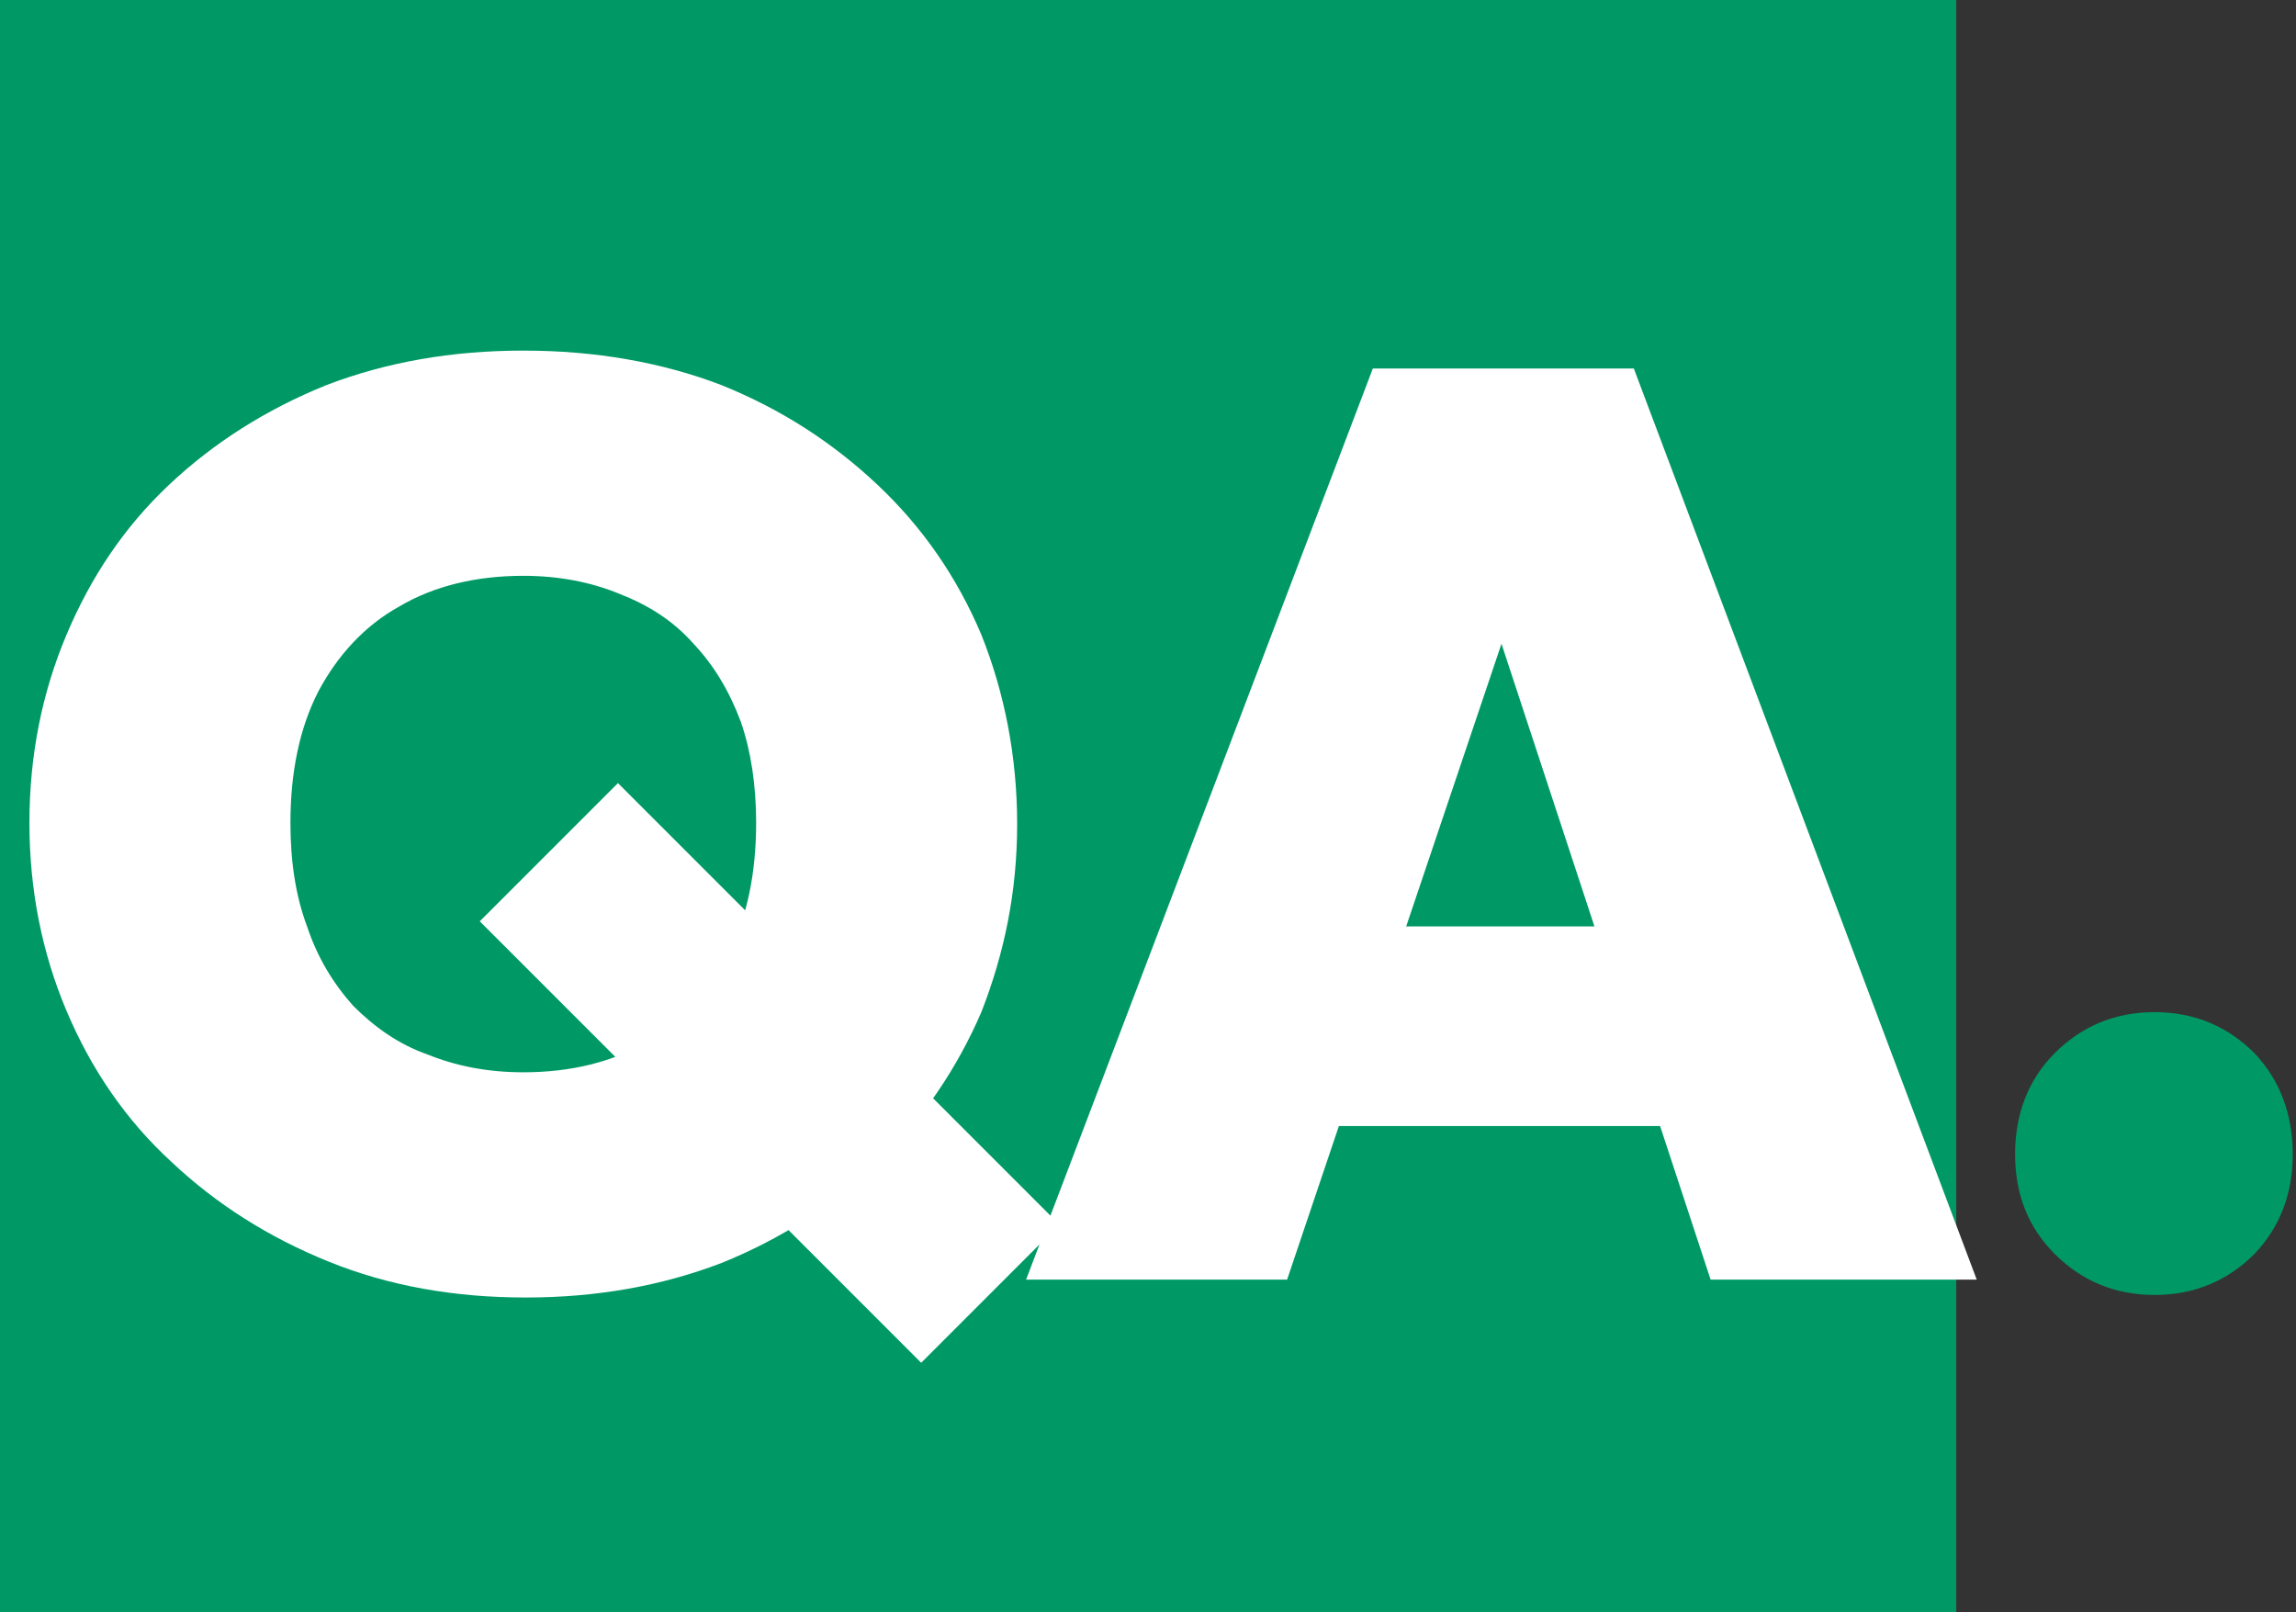 <?xml version="1.0" encoding="UTF-8" standalone="no"?>
<!DOCTYPE svg PUBLIC "-//W3C//DTD SVG 1.1//EN" "http://www.w3.org/Graphics/SVG/1.1/DTD/svg11.dtd">
<svg width="100%" height="100%" viewBox="0 0 658 462" version="1.1" xmlns="http://www.w3.org/2000/svg" xmlns:xlink="http://www.w3.org/1999/xlink" xml:space="preserve" xmlns:serif="http://www.serif.com/" style="fill-rule:evenodd;clip-rule:evenodd;stroke-linejoin:round;stroke-miterlimit:2;">
    <rect x="0" y="0" width="658" height="462" fill="#333333" stroke="none"/>
    <g transform="matrix(1,0,0,1,-203.033,-273.598)">
        <g transform="matrix(2,0,0,1.321,-0,149.349)">
            <g transform="matrix(0.5,0,0,0.757,0,0)">
                <rect x="203.033" y="124.249" width="560.633" height="462" style="fill:rgb(0,153,102);"/>
            </g>
            <g transform="matrix(0.5,0,0,0.757,0,0)">
                <g transform="matrix(366.667,0,0,366.667,203.033,490.915)">
                    <path d="M0.411,0.014C0.355,0.014 0.304,0.005 0.257,-0.014C0.21,-0.033 0.169,-0.059 0.134,-0.092C0.098,-0.125 0.071,-0.165 0.052,-0.21C0.033,-0.255 0.023,-0.304 0.023,-0.357C0.023,-0.41 0.033,-0.459 0.052,-0.504C0.071,-0.549 0.097,-0.588 0.132,-0.621C0.167,-0.654 0.208,-0.68 0.255,-0.699C0.302,-0.717 0.353,-0.726 0.409,-0.726C0.465,-0.726 0.517,-0.717 0.564,-0.699C0.611,-0.68 0.651,-0.654 0.686,-0.621C0.721,-0.588 0.748,-0.549 0.767,-0.504C0.785,-0.459 0.795,-0.409 0.795,-0.356C0.795,-0.303 0.785,-0.255 0.767,-0.209C0.748,-0.165 0.721,-0.125 0.686,-0.091C0.651,-0.058 0.611,-0.032 0.564,-0.013C0.517,0.005 0.466,0.014 0.411,0.014ZM0.72,0.065L0.375,-0.28L0.483,-0.388L0.828,-0.043L0.72,0.065ZM0.409,-0.162C0.446,-0.162 0.479,-0.17 0.506,-0.186C0.533,-0.202 0.554,-0.225 0.569,-0.254C0.584,-0.283 0.591,-0.318 0.591,-0.357C0.591,-0.386 0.587,-0.413 0.579,-0.436C0.57,-0.46 0.558,-0.48 0.542,-0.497C0.526,-0.515 0.507,-0.527 0.484,-0.536C0.462,-0.545 0.437,-0.55 0.409,-0.55C0.372,-0.55 0.339,-0.542 0.312,-0.526C0.285,-0.511 0.264,-0.488 0.249,-0.46C0.234,-0.431 0.227,-0.396 0.227,-0.357C0.227,-0.327 0.231,-0.3 0.24,-0.276C0.248,-0.252 0.26,-0.232 0.276,-0.214C0.292,-0.198 0.311,-0.184 0.334,-0.176C0.356,-0.167 0.381,-0.162 0.409,-0.162Z" style="fill:white;fill-rule:nonzero;"/>
                </g>
                <g transform="matrix(366.667,0,0,366.667,494.9,490.915)">
                    <path d="M0.006,-0L0.277,-0.712L0.481,-0.712L0.749,-0L0.541,-0L0.342,-0.605L0.414,-0.605L0.21,-0L0.006,-0ZM0.182,-0.12L0.182,-0.276L0.58,-0.276L0.58,-0.12L0.182,-0.12Z" style="fill:white;fill-rule:nonzero;"/>
                </g>
                <g transform="matrix(366.667,0,0,366.667,763.667,490.915)">
                    <path d="M0.155,0.012C0.124,0.012 0.098,0.001 0.077,-0.02C0.056,-0.041 0.046,-0.067 0.046,-0.098C0.046,-0.129 0.056,-0.156 0.077,-0.177C0.098,-0.198 0.124,-0.209 0.155,-0.209C0.186,-0.209 0.212,-0.198 0.233,-0.177C0.253,-0.156 0.263,-0.129 0.263,-0.098C0.263,-0.067 0.253,-0.041 0.233,-0.02C0.212,0.001 0.186,0.012 0.155,0.012Z" style="fill:rgb(0,153,102);fill-rule:nonzero;"/>
                </g>
                <g transform="matrix(366.667,0,0,366.667,876.967,490.915)">
                </g>
            </g>
        </g>
    </g>
</svg>
